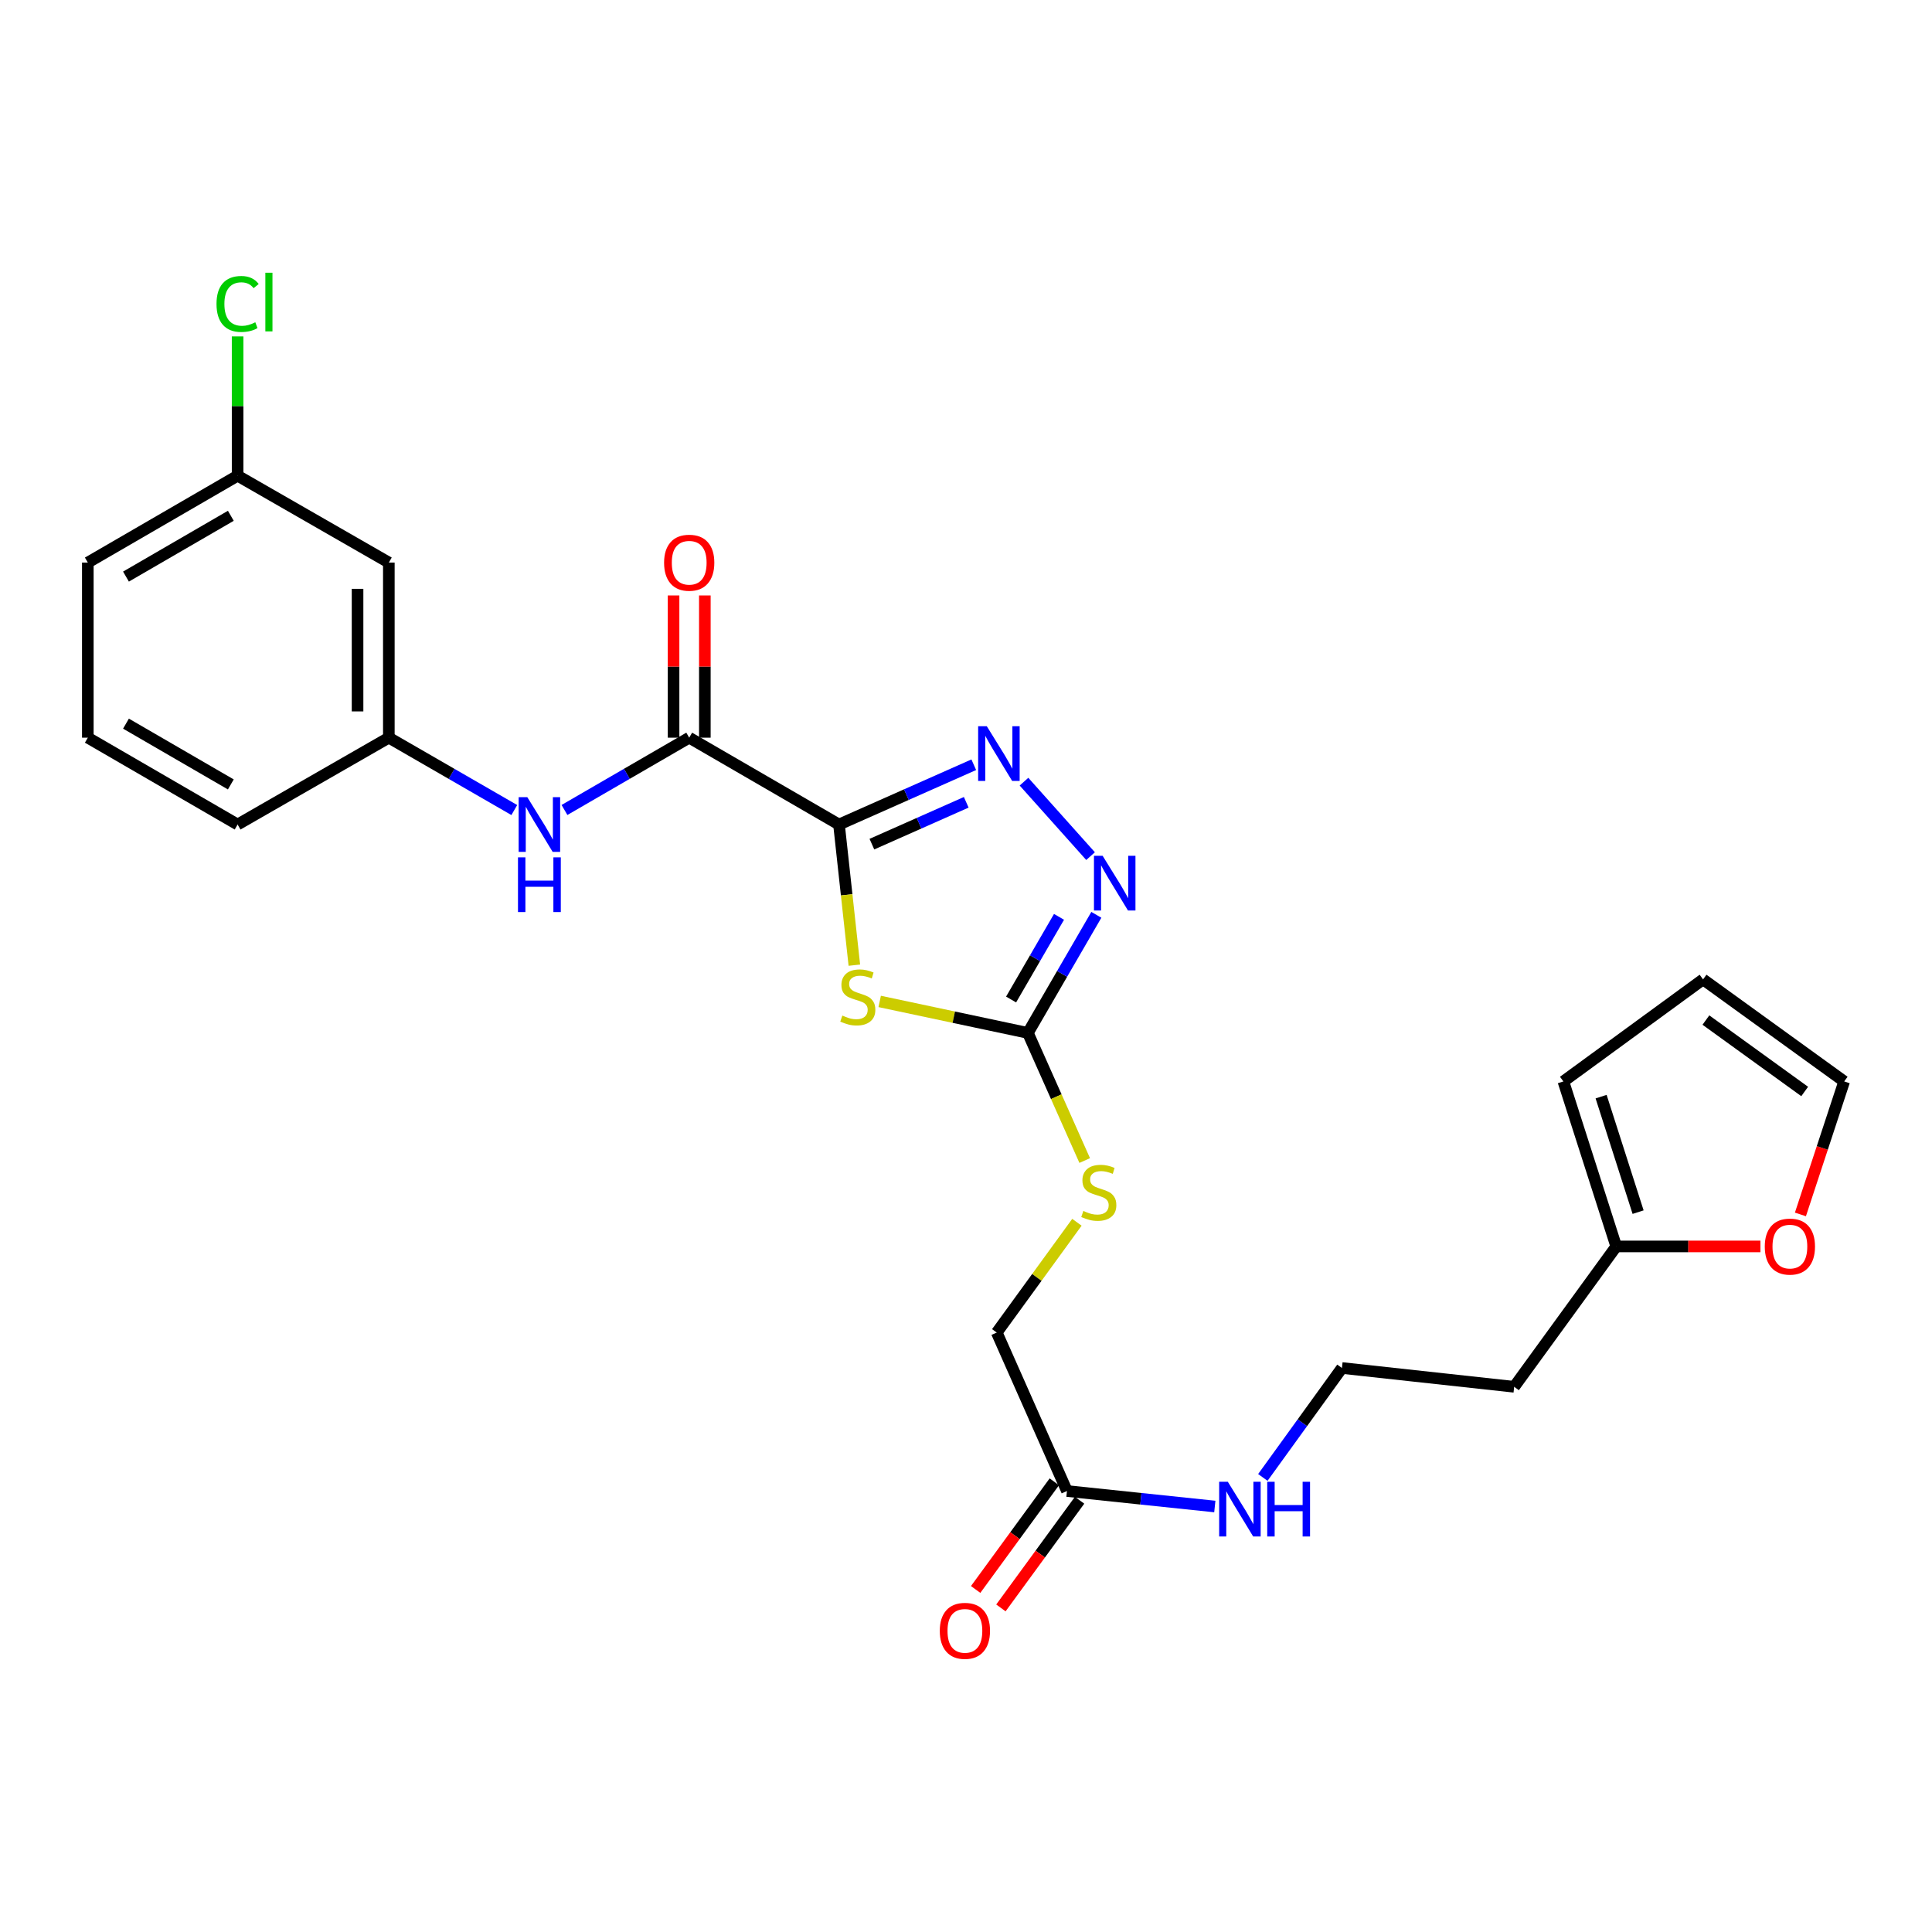 <?xml version='1.0' encoding='iso-8859-1'?>
<svg version='1.1' baseProfile='full'
              xmlns='http://www.w3.org/2000/svg'
                      xmlns:rdkit='http://www.rdkit.org/xml'
                      xmlns:xlink='http://www.w3.org/1999/xlink'
                  xml:space='preserve'
width='1000px' height='1000px' viewBox='0 0 1000 1000'>
<!-- END OF HEADER -->
<rect style='opacity:1.0;fill:#FFFFFF;stroke:none' width='1000' height='1000' x='0' y='0'> </rect>
<path class='bond-0' d='M 434.262,426.771 L 438.235,463.171' style='fill:none;fill-rule:evenodd;stroke:#000000;stroke-width:6px;stroke-linecap:butt;stroke-linejoin:miter;stroke-opacity:1' />
<path class='bond-0' d='M 438.235,463.171 L 442.209,499.571' style='fill:none;fill-rule:evenodd;stroke:#CCCC00;stroke-width:6px;stroke-linecap:butt;stroke-linejoin:miter;stroke-opacity:1' />
<path class='bond-1' d='M 434.262,426.771 L 469.143,411.299' style='fill:none;fill-rule:evenodd;stroke:#000000;stroke-width:6px;stroke-linecap:butt;stroke-linejoin:miter;stroke-opacity:1' />
<path class='bond-1' d='M 469.143,411.299 L 504.025,395.828' style='fill:none;fill-rule:evenodd;stroke:#0000FF;stroke-width:6px;stroke-linecap:butt;stroke-linejoin:miter;stroke-opacity:1' />
<path class='bond-1' d='M 451.291,436.93 L 475.708,426.1' style='fill:none;fill-rule:evenodd;stroke:#000000;stroke-width:6px;stroke-linecap:butt;stroke-linejoin:miter;stroke-opacity:1' />
<path class='bond-1' d='M 475.708,426.1 L 500.125,415.271' style='fill:none;fill-rule:evenodd;stroke:#0000FF;stroke-width:6px;stroke-linecap:butt;stroke-linejoin:miter;stroke-opacity:1' />
<path class='bond-4' d='M 434.262,426.771 L 356.731,381.821' style='fill:none;fill-rule:evenodd;stroke:#000000;stroke-width:6px;stroke-linecap:butt;stroke-linejoin:miter;stroke-opacity:1' />
<path class='bond-2' d='M 455.325,518.34 L 493.679,526.487' style='fill:none;fill-rule:evenodd;stroke:#CCCC00;stroke-width:6px;stroke-linecap:butt;stroke-linejoin:miter;stroke-opacity:1' />
<path class='bond-2' d='M 493.679,526.487 L 532.033,534.634' style='fill:none;fill-rule:evenodd;stroke:#000000;stroke-width:6px;stroke-linecap:butt;stroke-linejoin:miter;stroke-opacity:1' />
<path class='bond-3' d='M 530.017,404.589 L 564.472,443.129' style='fill:none;fill-rule:evenodd;stroke:#0000FF;stroke-width:6px;stroke-linecap:butt;stroke-linejoin:miter;stroke-opacity:1' />
<path class='bond-8' d='M 532.033,534.634 L 546.738,567.663' style='fill:none;fill-rule:evenodd;stroke:#000000;stroke-width:6px;stroke-linecap:butt;stroke-linejoin:miter;stroke-opacity:1' />
<path class='bond-8' d='M 546.738,567.663 L 561.443,600.692' style='fill:none;fill-rule:evenodd;stroke:#CCCC00;stroke-width:6px;stroke-linecap:butt;stroke-linejoin:miter;stroke-opacity:1' />
<path class='bond-26' d='M 532.033,534.634 L 549.749,504.073' style='fill:none;fill-rule:evenodd;stroke:#000000;stroke-width:6px;stroke-linecap:butt;stroke-linejoin:miter;stroke-opacity:1' />
<path class='bond-26' d='M 549.749,504.073 L 567.466,473.512' style='fill:none;fill-rule:evenodd;stroke:#0000FF;stroke-width:6px;stroke-linecap:butt;stroke-linejoin:miter;stroke-opacity:1' />
<path class='bond-26' d='M 523.34,517.345 L 535.741,495.953' style='fill:none;fill-rule:evenodd;stroke:#000000;stroke-width:6px;stroke-linecap:butt;stroke-linejoin:miter;stroke-opacity:1' />
<path class='bond-26' d='M 535.741,495.953 L 548.143,474.56' style='fill:none;fill-rule:evenodd;stroke:#0000FF;stroke-width:6px;stroke-linecap:butt;stroke-linejoin:miter;stroke-opacity:1' />
<path class='bond-5' d='M 356.731,381.821 L 324.451,400.533' style='fill:none;fill-rule:evenodd;stroke:#000000;stroke-width:6px;stroke-linecap:butt;stroke-linejoin:miter;stroke-opacity:1' />
<path class='bond-5' d='M 324.451,400.533 L 292.171,419.246' style='fill:none;fill-rule:evenodd;stroke:#0000FF;stroke-width:6px;stroke-linecap:butt;stroke-linejoin:miter;stroke-opacity:1' />
<path class='bond-11' d='M 364.826,381.821 L 364.826,345.015' style='fill:none;fill-rule:evenodd;stroke:#000000;stroke-width:6px;stroke-linecap:butt;stroke-linejoin:miter;stroke-opacity:1' />
<path class='bond-11' d='M 364.826,345.015 L 364.826,308.209' style='fill:none;fill-rule:evenodd;stroke:#FF0000;stroke-width:6px;stroke-linecap:butt;stroke-linejoin:miter;stroke-opacity:1' />
<path class='bond-11' d='M 348.635,381.821 L 348.635,345.015' style='fill:none;fill-rule:evenodd;stroke:#000000;stroke-width:6px;stroke-linecap:butt;stroke-linejoin:miter;stroke-opacity:1' />
<path class='bond-11' d='M 348.635,345.015 L 348.635,308.209' style='fill:none;fill-rule:evenodd;stroke:#FF0000;stroke-width:6px;stroke-linecap:butt;stroke-linejoin:miter;stroke-opacity:1' />
<path class='bond-10' d='M 266.201,419.278 L 233.732,400.55' style='fill:none;fill-rule:evenodd;stroke:#0000FF;stroke-width:6px;stroke-linecap:butt;stroke-linejoin:miter;stroke-opacity:1' />
<path class='bond-10' d='M 233.732,400.55 L 201.263,381.821' style='fill:none;fill-rule:evenodd;stroke:#000000;stroke-width:6px;stroke-linecap:butt;stroke-linejoin:miter;stroke-opacity:1' />
<path class='bond-6' d='M 836.562,645.151 L 783.732,717.807' style='fill:none;fill-rule:evenodd;stroke:#000000;stroke-width:6px;stroke-linecap:butt;stroke-linejoin:miter;stroke-opacity:1' />
<path class='bond-9' d='M 836.562,645.151 L 873.879,645.151' style='fill:none;fill-rule:evenodd;stroke:#000000;stroke-width:6px;stroke-linecap:butt;stroke-linejoin:miter;stroke-opacity:1' />
<path class='bond-9' d='M 873.879,645.151 L 911.197,645.151' style='fill:none;fill-rule:evenodd;stroke:#FF0000;stroke-width:6px;stroke-linecap:butt;stroke-linejoin:miter;stroke-opacity:1' />
<path class='bond-12' d='M 836.562,645.151 L 809.207,559.749' style='fill:none;fill-rule:evenodd;stroke:#000000;stroke-width:6px;stroke-linecap:butt;stroke-linejoin:miter;stroke-opacity:1' />
<path class='bond-12' d='M 847.879,627.402 L 828.73,567.62' style='fill:none;fill-rule:evenodd;stroke:#000000;stroke-width:6px;stroke-linecap:butt;stroke-linejoin:miter;stroke-opacity:1' />
<path class='bond-7' d='M 552.254,771.752 L 515.913,689.724' style='fill:none;fill-rule:evenodd;stroke:#000000;stroke-width:6px;stroke-linecap:butt;stroke-linejoin:miter;stroke-opacity:1' />
<path class='bond-16' d='M 545.717,766.976 L 525.357,794.84' style='fill:none;fill-rule:evenodd;stroke:#000000;stroke-width:6px;stroke-linecap:butt;stroke-linejoin:miter;stroke-opacity:1' />
<path class='bond-16' d='M 525.357,794.84 L 504.996,822.705' style='fill:none;fill-rule:evenodd;stroke:#FF0000;stroke-width:6px;stroke-linecap:butt;stroke-linejoin:miter;stroke-opacity:1' />
<path class='bond-16' d='M 558.791,776.529 L 538.43,804.393' style='fill:none;fill-rule:evenodd;stroke:#000000;stroke-width:6px;stroke-linecap:butt;stroke-linejoin:miter;stroke-opacity:1' />
<path class='bond-16' d='M 538.43,804.393 L 518.069,832.257' style='fill:none;fill-rule:evenodd;stroke:#FF0000;stroke-width:6px;stroke-linecap:butt;stroke-linejoin:miter;stroke-opacity:1' />
<path class='bond-17' d='M 552.254,771.752 L 590.52,775.759' style='fill:none;fill-rule:evenodd;stroke:#000000;stroke-width:6px;stroke-linecap:butt;stroke-linejoin:miter;stroke-opacity:1' />
<path class='bond-17' d='M 590.52,775.759 L 628.786,779.765' style='fill:none;fill-rule:evenodd;stroke:#0000FF;stroke-width:6px;stroke-linecap:butt;stroke-linejoin:miter;stroke-opacity:1' />
<path class='bond-18' d='M 557.408,632.646 L 536.66,661.185' style='fill:none;fill-rule:evenodd;stroke:#CCCC00;stroke-width:6px;stroke-linecap:butt;stroke-linejoin:miter;stroke-opacity:1' />
<path class='bond-18' d='M 536.66,661.185 L 515.913,689.724' style='fill:none;fill-rule:evenodd;stroke:#000000;stroke-width:6px;stroke-linecap:butt;stroke-linejoin:miter;stroke-opacity:1' />
<path class='bond-13' d='M 931.895,628.584 L 943.22,594.167' style='fill:none;fill-rule:evenodd;stroke:#FF0000;stroke-width:6px;stroke-linecap:butt;stroke-linejoin:miter;stroke-opacity:1' />
<path class='bond-13' d='M 943.22,594.167 L 954.545,559.749' style='fill:none;fill-rule:evenodd;stroke:#000000;stroke-width:6px;stroke-linecap:butt;stroke-linejoin:miter;stroke-opacity:1' />
<path class='bond-14' d='M 201.263,381.821 L 201.263,291.183' style='fill:none;fill-rule:evenodd;stroke:#000000;stroke-width:6px;stroke-linecap:butt;stroke-linejoin:miter;stroke-opacity:1' />
<path class='bond-14' d='M 185.072,368.225 L 185.072,304.779' style='fill:none;fill-rule:evenodd;stroke:#000000;stroke-width:6px;stroke-linecap:butt;stroke-linejoin:miter;stroke-opacity:1' />
<path class='bond-24' d='M 201.263,381.821 L 122.986,426.771' style='fill:none;fill-rule:evenodd;stroke:#000000;stroke-width:6px;stroke-linecap:butt;stroke-linejoin:miter;stroke-opacity:1' />
<path class='bond-15' d='M 809.207,559.749 L 881.503,506.937' style='fill:none;fill-rule:evenodd;stroke:#000000;stroke-width:6px;stroke-linecap:butt;stroke-linejoin:miter;stroke-opacity:1' />
<path class='bond-28' d='M 954.545,559.749 L 881.503,506.937' style='fill:none;fill-rule:evenodd;stroke:#000000;stroke-width:6px;stroke-linecap:butt;stroke-linejoin:miter;stroke-opacity:1' />
<path class='bond-28' d='M 934.102,564.949 L 882.972,527.98' style='fill:none;fill-rule:evenodd;stroke:#000000;stroke-width:6px;stroke-linecap:butt;stroke-linejoin:miter;stroke-opacity:1' />
<path class='bond-20' d='M 201.263,291.183 L 122.986,246.224' style='fill:none;fill-rule:evenodd;stroke:#000000;stroke-width:6px;stroke-linecap:butt;stroke-linejoin:miter;stroke-opacity:1' />
<path class='bond-21' d='M 653.642,764.712 L 674.115,736.393' style='fill:none;fill-rule:evenodd;stroke:#0000FF;stroke-width:6px;stroke-linecap:butt;stroke-linejoin:miter;stroke-opacity:1' />
<path class='bond-21' d='M 674.115,736.393 L 694.588,708.074' style='fill:none;fill-rule:evenodd;stroke:#000000;stroke-width:6px;stroke-linecap:butt;stroke-linejoin:miter;stroke-opacity:1' />
<path class='bond-19' d='M 783.732,717.807 L 694.588,708.074' style='fill:none;fill-rule:evenodd;stroke:#000000;stroke-width:6px;stroke-linecap:butt;stroke-linejoin:miter;stroke-opacity:1' />
<path class='bond-22' d='M 122.986,246.224 L 122.986,210.177' style='fill:none;fill-rule:evenodd;stroke:#000000;stroke-width:6px;stroke-linecap:butt;stroke-linejoin:miter;stroke-opacity:1' />
<path class='bond-22' d='M 122.986,210.177 L 122.986,174.13' style='fill:none;fill-rule:evenodd;stroke:#00CC00;stroke-width:6px;stroke-linecap:butt;stroke-linejoin:miter;stroke-opacity:1' />
<path class='bond-27' d='M 122.986,246.224 L 45.455,291.183' style='fill:none;fill-rule:evenodd;stroke:#000000;stroke-width:6px;stroke-linecap:butt;stroke-linejoin:miter;stroke-opacity:1' />
<path class='bond-27' d='M 119.478,266.975 L 65.207,298.446' style='fill:none;fill-rule:evenodd;stroke:#000000;stroke-width:6px;stroke-linecap:butt;stroke-linejoin:miter;stroke-opacity:1' />
<path class='bond-23' d='M 45.455,381.821 L 122.986,426.771' style='fill:none;fill-rule:evenodd;stroke:#000000;stroke-width:6px;stroke-linecap:butt;stroke-linejoin:miter;stroke-opacity:1' />
<path class='bond-23' d='M 65.205,374.555 L 119.477,406.02' style='fill:none;fill-rule:evenodd;stroke:#000000;stroke-width:6px;stroke-linecap:butt;stroke-linejoin:miter;stroke-opacity:1' />
<path class='bond-25' d='M 45.455,381.821 L 45.455,291.183' style='fill:none;fill-rule:evenodd;stroke:#000000;stroke-width:6px;stroke-linecap:butt;stroke-linejoin:miter;stroke-opacity:1' />
<path  class='atom-1' d='M 435.995 525.653
Q 436.315 525.773, 437.635 526.333
Q 438.955 526.893, 440.395 527.253
Q 441.875 527.573, 443.315 527.573
Q 445.995 527.573, 447.555 526.293
Q 449.115 524.973, 449.115 522.693
Q 449.115 521.133, 448.315 520.173
Q 447.555 519.213, 446.355 518.693
Q 445.155 518.173, 443.155 517.573
Q 440.635 516.813, 439.115 516.093
Q 437.635 515.373, 436.555 513.853
Q 435.515 512.333, 435.515 509.773
Q 435.515 506.213, 437.915 504.013
Q 440.355 501.813, 445.155 501.813
Q 448.435 501.813, 452.155 503.373
L 451.235 506.453
Q 447.835 505.053, 445.275 505.053
Q 442.515 505.053, 440.995 506.213
Q 439.475 507.333, 439.515 509.293
Q 439.515 510.813, 440.275 511.733
Q 441.075 512.653, 442.195 513.173
Q 443.355 513.693, 445.275 514.293
Q 447.835 515.093, 449.355 515.893
Q 450.875 516.693, 451.955 518.333
Q 453.075 519.933, 453.075 522.693
Q 453.075 526.613, 450.435 528.733
Q 447.835 530.813, 443.475 530.813
Q 440.955 530.813, 439.035 530.253
Q 437.155 529.733, 434.915 528.813
L 435.995 525.653
' fill='#CCCC00'/>
<path  class='atom-2' d='M 510.768 375.9
L 520.048 390.9
Q 520.968 392.38, 522.448 395.06
Q 523.928 397.74, 524.008 397.9
L 524.008 375.9
L 527.768 375.9
L 527.768 404.22
L 523.888 404.22
L 513.928 387.82
Q 512.768 385.9, 511.528 383.7
Q 510.328 381.5, 509.968 380.82
L 509.968 404.22
L 506.288 404.22
L 506.288 375.9
L 510.768 375.9
' fill='#0000FF'/>
<path  class='atom-4' d='M 570.713 442.952
L 579.993 457.952
Q 580.913 459.432, 582.393 462.112
Q 583.873 464.792, 583.953 464.952
L 583.953 442.952
L 587.713 442.952
L 587.713 471.272
L 583.833 471.272
L 573.873 454.872
Q 572.713 452.952, 571.473 450.752
Q 570.273 448.552, 569.913 447.872
L 569.913 471.272
L 566.233 471.272
L 566.233 442.952
L 570.713 442.952
' fill='#0000FF'/>
<path  class='atom-6' d='M 272.93 412.611
L 282.21 427.611
Q 283.13 429.091, 284.61 431.771
Q 286.09 434.451, 286.17 434.611
L 286.17 412.611
L 289.93 412.611
L 289.93 440.931
L 286.05 440.931
L 276.09 424.531
Q 274.93 422.611, 273.69 420.411
Q 272.49 418.211, 272.13 417.531
L 272.13 440.931
L 268.45 440.931
L 268.45 412.611
L 272.93 412.611
' fill='#0000FF'/>
<path  class='atom-6' d='M 268.11 443.763
L 271.95 443.763
L 271.95 455.803
L 286.43 455.803
L 286.43 443.763
L 290.27 443.763
L 290.27 472.083
L 286.43 472.083
L 286.43 459.003
L 271.95 459.003
L 271.95 472.083
L 268.11 472.083
L 268.11 443.763
' fill='#0000FF'/>
<path  class='atom-9' d='M 560.734 626.788
Q 561.054 626.908, 562.374 627.468
Q 563.694 628.028, 565.134 628.388
Q 566.614 628.708, 568.054 628.708
Q 570.734 628.708, 572.294 627.428
Q 573.854 626.108, 573.854 623.828
Q 573.854 622.268, 573.054 621.308
Q 572.294 620.348, 571.094 619.828
Q 569.894 619.308, 567.894 618.708
Q 565.374 617.948, 563.854 617.228
Q 562.374 616.508, 561.294 614.988
Q 560.254 613.468, 560.254 610.908
Q 560.254 607.348, 562.654 605.148
Q 565.094 602.948, 569.894 602.948
Q 573.174 602.948, 576.894 604.508
L 575.974 607.588
Q 572.574 606.188, 570.014 606.188
Q 567.254 606.188, 565.734 607.348
Q 564.214 608.468, 564.254 610.428
Q 564.254 611.948, 565.014 612.868
Q 565.814 613.788, 566.934 614.308
Q 568.094 614.828, 570.014 615.428
Q 572.574 616.228, 574.094 617.028
Q 575.614 617.828, 576.694 619.468
Q 577.814 621.068, 577.814 623.828
Q 577.814 627.748, 575.174 629.868
Q 572.574 631.948, 568.214 631.948
Q 565.694 631.948, 563.774 631.388
Q 561.894 630.868, 559.654 629.948
L 560.734 626.788
' fill='#CCCC00'/>
<path  class='atom-10' d='M 913.444 645.231
Q 913.444 638.431, 916.804 634.631
Q 920.164 630.831, 926.444 630.831
Q 932.724 630.831, 936.084 634.631
Q 939.444 638.431, 939.444 645.231
Q 939.444 652.111, 936.044 656.031
Q 932.644 659.911, 926.444 659.911
Q 920.204 659.911, 916.804 656.031
Q 913.444 652.151, 913.444 645.231
M 926.444 656.711
Q 930.764 656.711, 933.084 653.831
Q 935.444 650.911, 935.444 645.231
Q 935.444 639.671, 933.084 636.871
Q 930.764 634.031, 926.444 634.031
Q 922.124 634.031, 919.764 636.831
Q 917.444 639.631, 917.444 645.231
Q 917.444 650.951, 919.764 653.831
Q 922.124 656.711, 926.444 656.711
' fill='#FF0000'/>
<path  class='atom-12' d='M 343.731 291.263
Q 343.731 284.463, 347.091 280.663
Q 350.451 276.863, 356.731 276.863
Q 363.011 276.863, 366.371 280.663
Q 369.731 284.463, 369.731 291.263
Q 369.731 298.143, 366.331 302.063
Q 362.931 305.943, 356.731 305.943
Q 350.491 305.943, 347.091 302.063
Q 343.731 298.183, 343.731 291.263
M 356.731 302.743
Q 361.051 302.743, 363.371 299.863
Q 365.731 296.943, 365.731 291.263
Q 365.731 285.703, 363.371 282.903
Q 361.051 280.063, 356.731 280.063
Q 352.411 280.063, 350.051 282.863
Q 347.731 285.663, 347.731 291.263
Q 347.731 296.983, 350.051 299.863
Q 352.411 302.743, 356.731 302.743
' fill='#FF0000'/>
<path  class='atom-17' d='M 486.433 844.119
Q 486.433 837.319, 489.793 833.519
Q 493.153 829.719, 499.433 829.719
Q 505.713 829.719, 509.073 833.519
Q 512.433 837.319, 512.433 844.119
Q 512.433 850.999, 509.033 854.919
Q 505.633 858.799, 499.433 858.799
Q 493.193 858.799, 489.793 854.919
Q 486.433 851.039, 486.433 844.119
M 499.433 855.599
Q 503.753 855.599, 506.073 852.719
Q 508.433 849.799, 508.433 844.119
Q 508.433 838.559, 506.073 835.759
Q 503.753 832.919, 499.433 832.919
Q 495.113 832.919, 492.753 835.719
Q 490.433 838.519, 490.433 844.119
Q 490.433 849.839, 492.753 852.719
Q 495.113 855.599, 499.433 855.599
' fill='#FF0000'/>
<path  class='atom-18' d='M 635.516 766.966
L 644.796 781.966
Q 645.716 783.446, 647.196 786.126
Q 648.676 788.806, 648.756 788.966
L 648.756 766.966
L 652.516 766.966
L 652.516 795.286
L 648.636 795.286
L 638.676 778.886
Q 637.516 776.966, 636.276 774.766
Q 635.076 772.566, 634.716 771.886
L 634.716 795.286
L 631.036 795.286
L 631.036 766.966
L 635.516 766.966
' fill='#0000FF'/>
<path  class='atom-18' d='M 655.916 766.966
L 659.756 766.966
L 659.756 779.006
L 674.236 779.006
L 674.236 766.966
L 678.076 766.966
L 678.076 795.286
L 674.236 795.286
L 674.236 782.206
L 659.756 782.206
L 659.756 795.286
L 655.916 795.286
L 655.916 766.966
' fill='#0000FF'/>
<path  class='atom-23' d='M 112.066 157.323
Q 112.066 150.283, 115.346 146.603
Q 118.666 142.883, 124.946 142.883
Q 130.786 142.883, 133.906 147.003
L 131.266 149.163
Q 128.986 146.163, 124.946 146.163
Q 120.666 146.163, 118.386 149.043
Q 116.146 151.883, 116.146 157.323
Q 116.146 162.923, 118.466 165.803
Q 120.826 168.683, 125.386 168.683
Q 128.506 168.683, 132.146 166.803
L 133.266 169.803
Q 131.786 170.763, 129.546 171.323
Q 127.306 171.883, 124.826 171.883
Q 118.666 171.883, 115.346 168.123
Q 112.066 164.363, 112.066 157.323
' fill='#00CC00'/>
<path  class='atom-23' d='M 137.346 141.163
L 141.026 141.163
L 141.026 171.523
L 137.346 171.523
L 137.346 141.163
' fill='#00CC00'/>
</svg>
